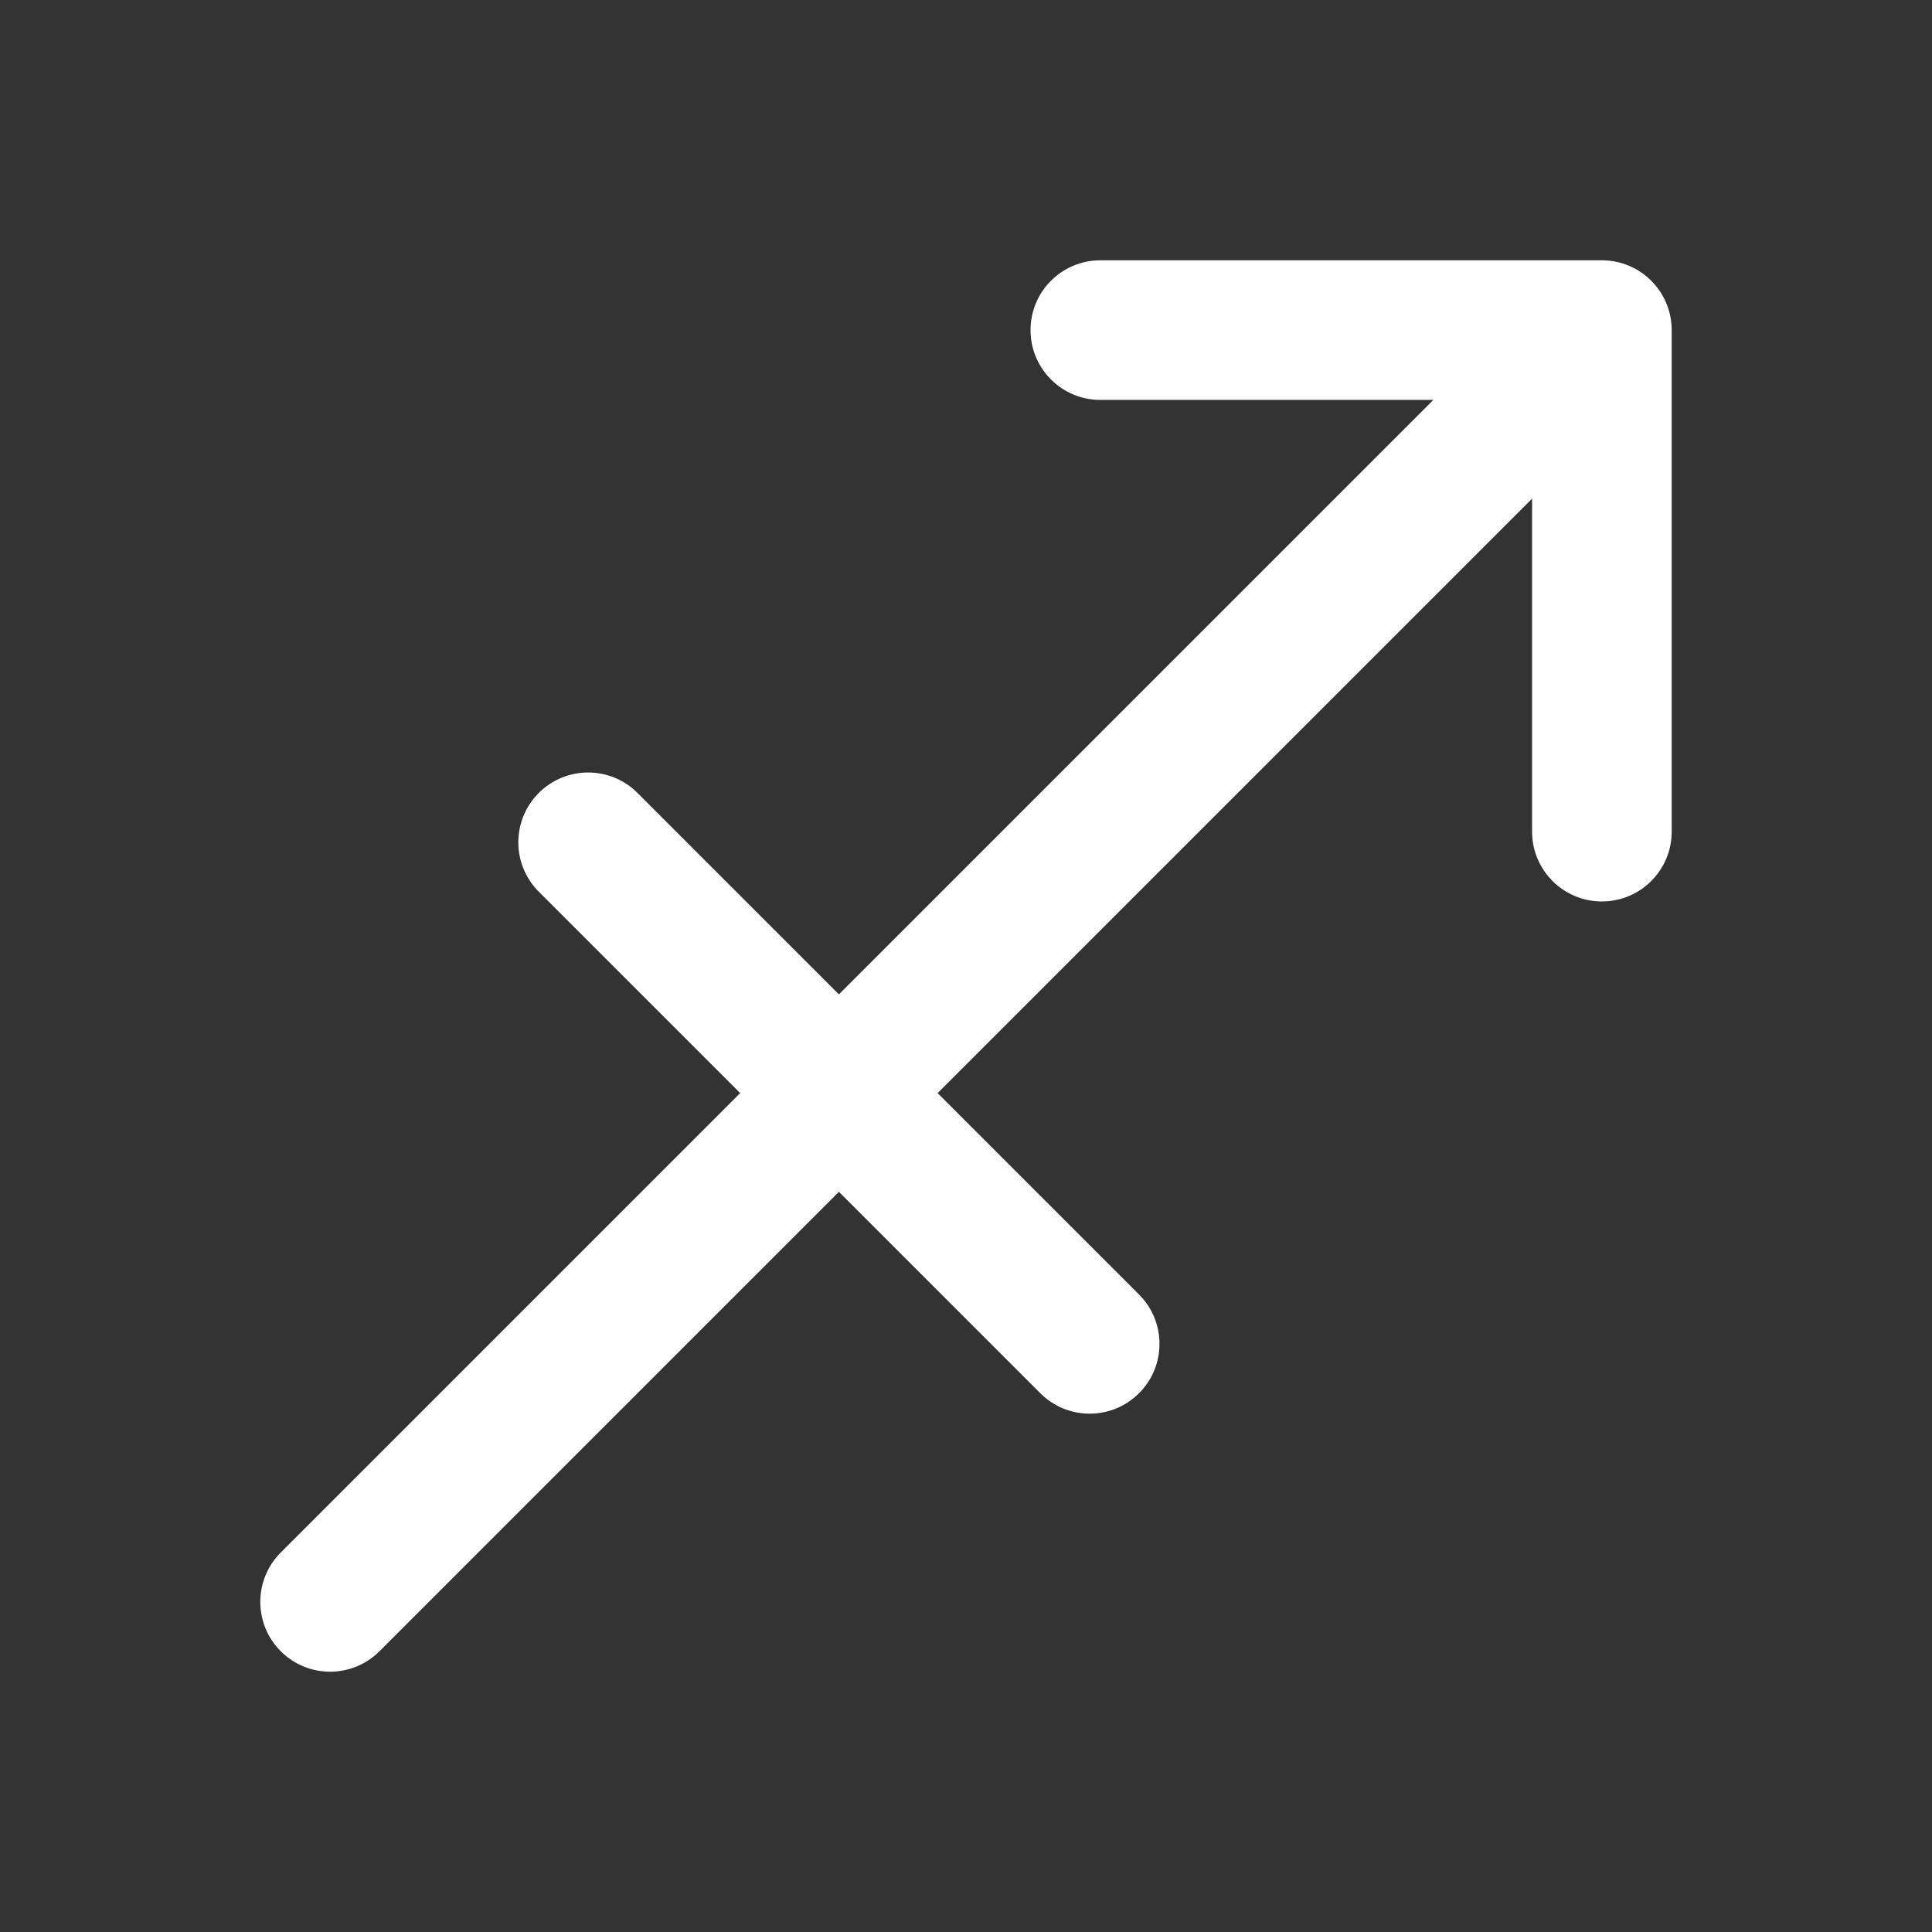 <?xml version="1.0" encoding="iso-8859-1"?>
<!-- Generator: Adobe Illustrator 18.1.1, SVG Export Plug-In . SVG Version: 6.00 Build 0)  -->
<!DOCTYPE svg PUBLIC "-//W3C//DTD SVG 1.1//EN" "http://www.w3.org/Graphics/SVG/1.1/DTD/svg11.dtd">
<svg version="1.1" xmlns="http://www.w3.org/2000/svg" xmlns:xlink="http://www.w3.org/1999/xlink" x="0px" y="0px"
	 viewBox="0 0 512 512" enable-background="new 0 0 512 512" xml:space="preserve">
<rect x="0" y="0" width="512" height="512" fill="#333333" stroke="none"/>
<g id="Layer_4">
	<path fill="#FFFFFF" d="M424.517,68.983H291.602c-10.217,0-18.5,8.283-18.5,18.5s8.283,18.5,18.5,18.5h88.252L222.32,263.517
		l-53.376-53.377c-7.225-7.225-18.939-7.225-26.163,0c-7.225,7.225-7.225,18.938,0,26.163l53.377,53.376L74.402,411.436
		c-7.225,7.225-7.225,18.938,0,26.162c3.612,3.612,8.347,5.419,13.082,5.419s9.469-1.807,13.082-5.419L222.32,315.842l53.377,53.377
		c3.612,3.613,8.346,5.419,13.081,5.419c4.734,0,9.47-1.807,13.081-5.419c7.226-7.225,7.226-18.938,0-26.162l-53.376-53.377
		l157.534-157.534v88.253c0,10.217,8.283,18.5,18.5,18.5s18.5-8.283,18.5-18.5V87.483C443.017,77.266,434.733,68.983,424.517,68.983
		z"/>
</g>
<g id="Layer_1">
</g>
</svg>
